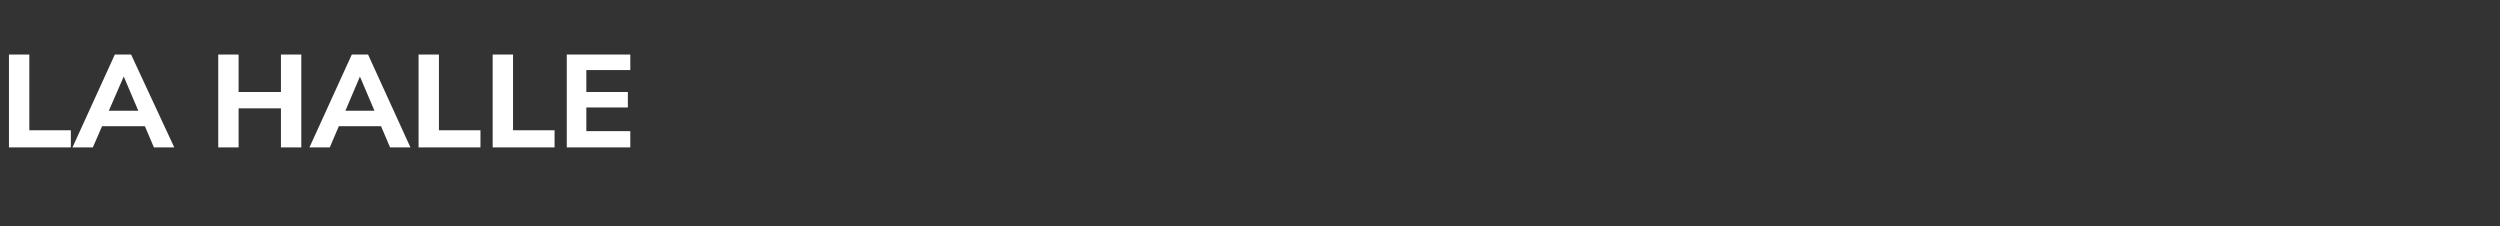 <?xml version="1.0" standalone="no"?><!DOCTYPE svg PUBLIC "-//W3C//DTD SVG 1.1//EN" "http://www.w3.org/Graphics/SVG/1.1/DTD/svg11.dtd"><svg xmlns="http://www.w3.org/2000/svg" version="1.1" width="307px" height="27.8px" viewBox="0 -2 307 27.8" style="top:-2px"><rect x="0" y="-2" width="307" height="27.8" fill="#333333" stroke="none"/><desc>La Halle</desc><defs/><g id="Polygon56289"><path d="m1.1 16.1l0-11.4l2.5 0l0 9.3l5.1 0l0 2.1l-7.6 0zm10.3 0l-2.5 0l5.2-11.4l2 0l5.3 11.4l-2.5 0l-4-9.4l.6 0l-4.1 9.4zm-.1-2.6l.9-1.9l5.7 0l1 1.9l-7.6 0zm23.2 2.6l0-11.4l2.5 0l0 11.4l-2.5 0zm-7.7 0l0-11.4l2.5 0l0 11.4l-2.5 0zm.8-4.8l0-2l8.4 0l0 2l-8.4 0zm12.9 4.8l-2.5 0l5.2-11.4l2 0l5.2 11.4l-2.5 0l-4-9.4l.6 0l-4 9.4zm-.2-2.6l1-1.9l5.7 0l.9 1.9l-7.6 0zm11.1 2.6l0-11.4l2.5 0l0 9.3l5.1 0l0 2.1l-7.6 0zm9.1 0l0-11.4l2.5 0l0 9.3l5.1 0l0 2.1l-7.6 0zm9.1 0l0-11.4l7.8 0l0 1.9l-5.4 0l0 2.7l5.1 0l0 1.9l-5.1 0l0 2.9l5.4 0l0 2l-7.8 0z" stroke="none" fill="#fff"/></g></svg>